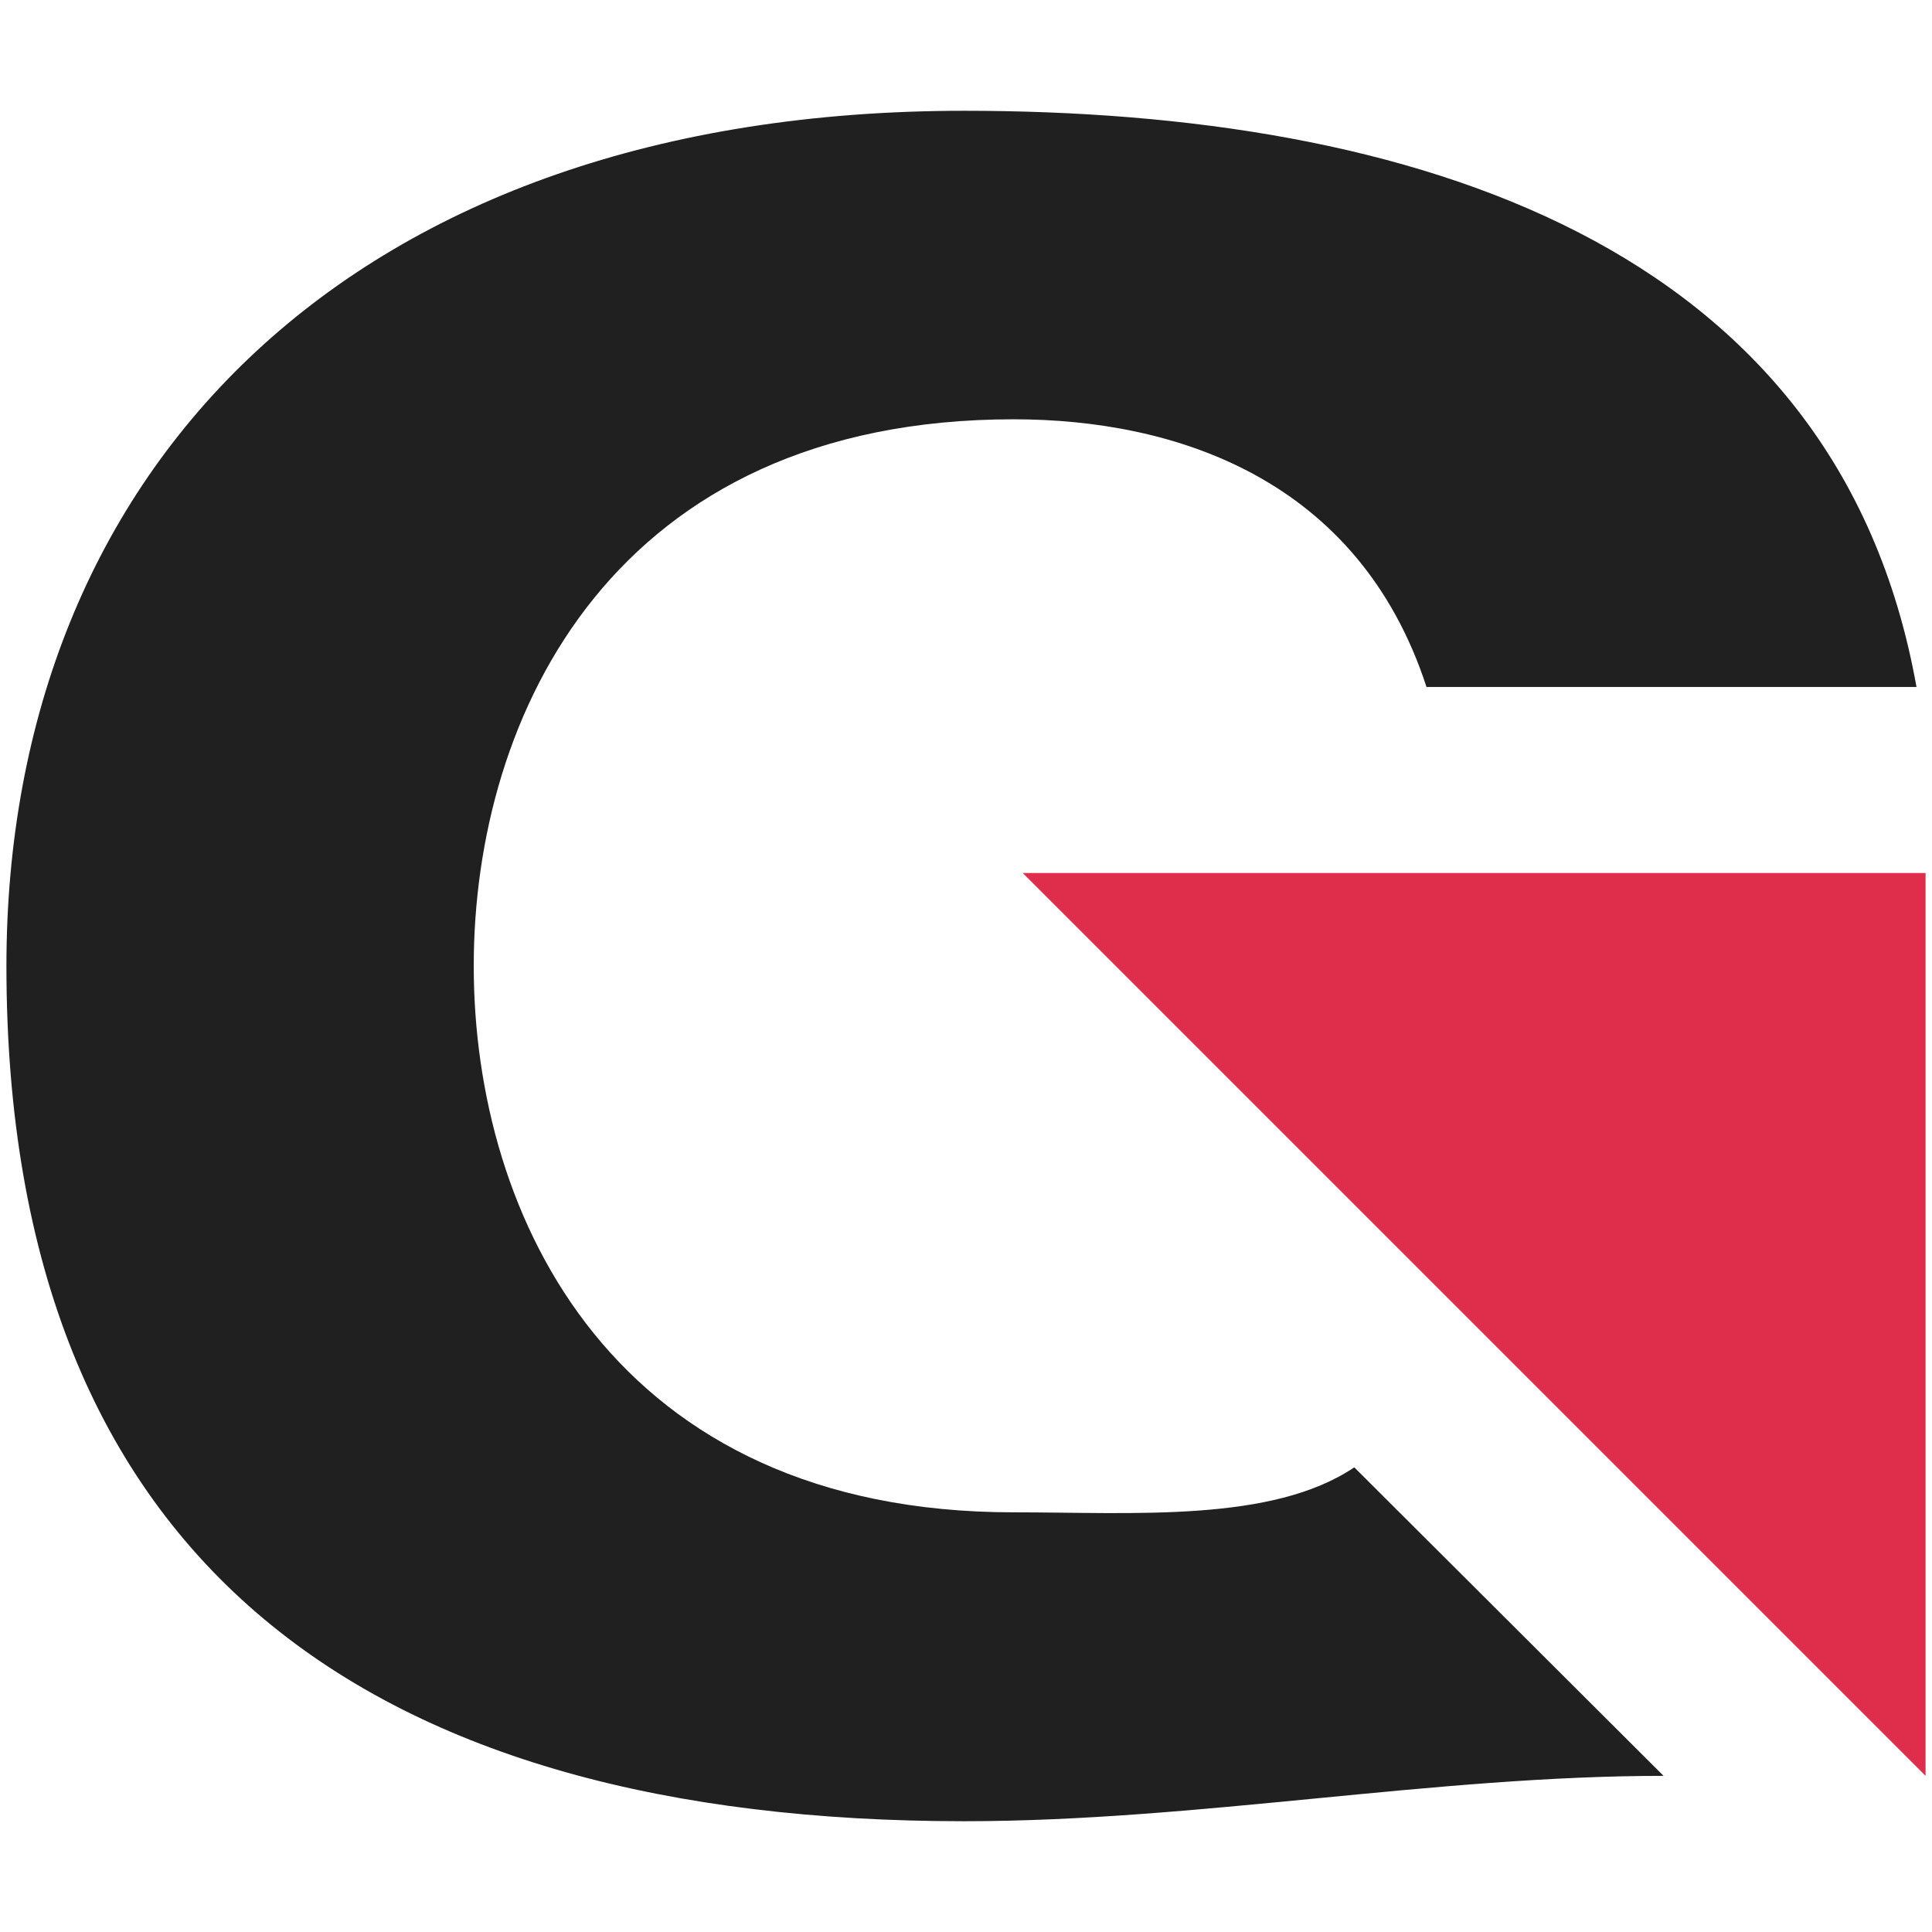 <svg id="Capa_1" data-name="Capa 1" xmlns="http://www.w3.org/2000/svg" viewBox="0 0 102.2 102.2"><defs><style>.cls-1{fill:#de2e4b;}.cls-2{fill:#202020;}</style></defs><polygon class="cls-1" points="54.1 46.18 101.86 93.94 101.86 46.18 54.1 46.18"/><path class="cls-2" d="M51,96.34c12.33,0,24.81-2.4,37-2.4L71.64,77.62C67.29,80.55,60,80,53.62,80,32.5,80,25.06,64.42,25.06,51.1S32.5,22.18,53.62,22.18c8.52,0,18.24,3.12,21.84,14.16h25.92C97.18,12.82,74.62,5.86,51,5.86,18.7,5.86.34,24.7.34,51.1.34,82.9,19.78,96.34,51,96.34Z"/></svg>